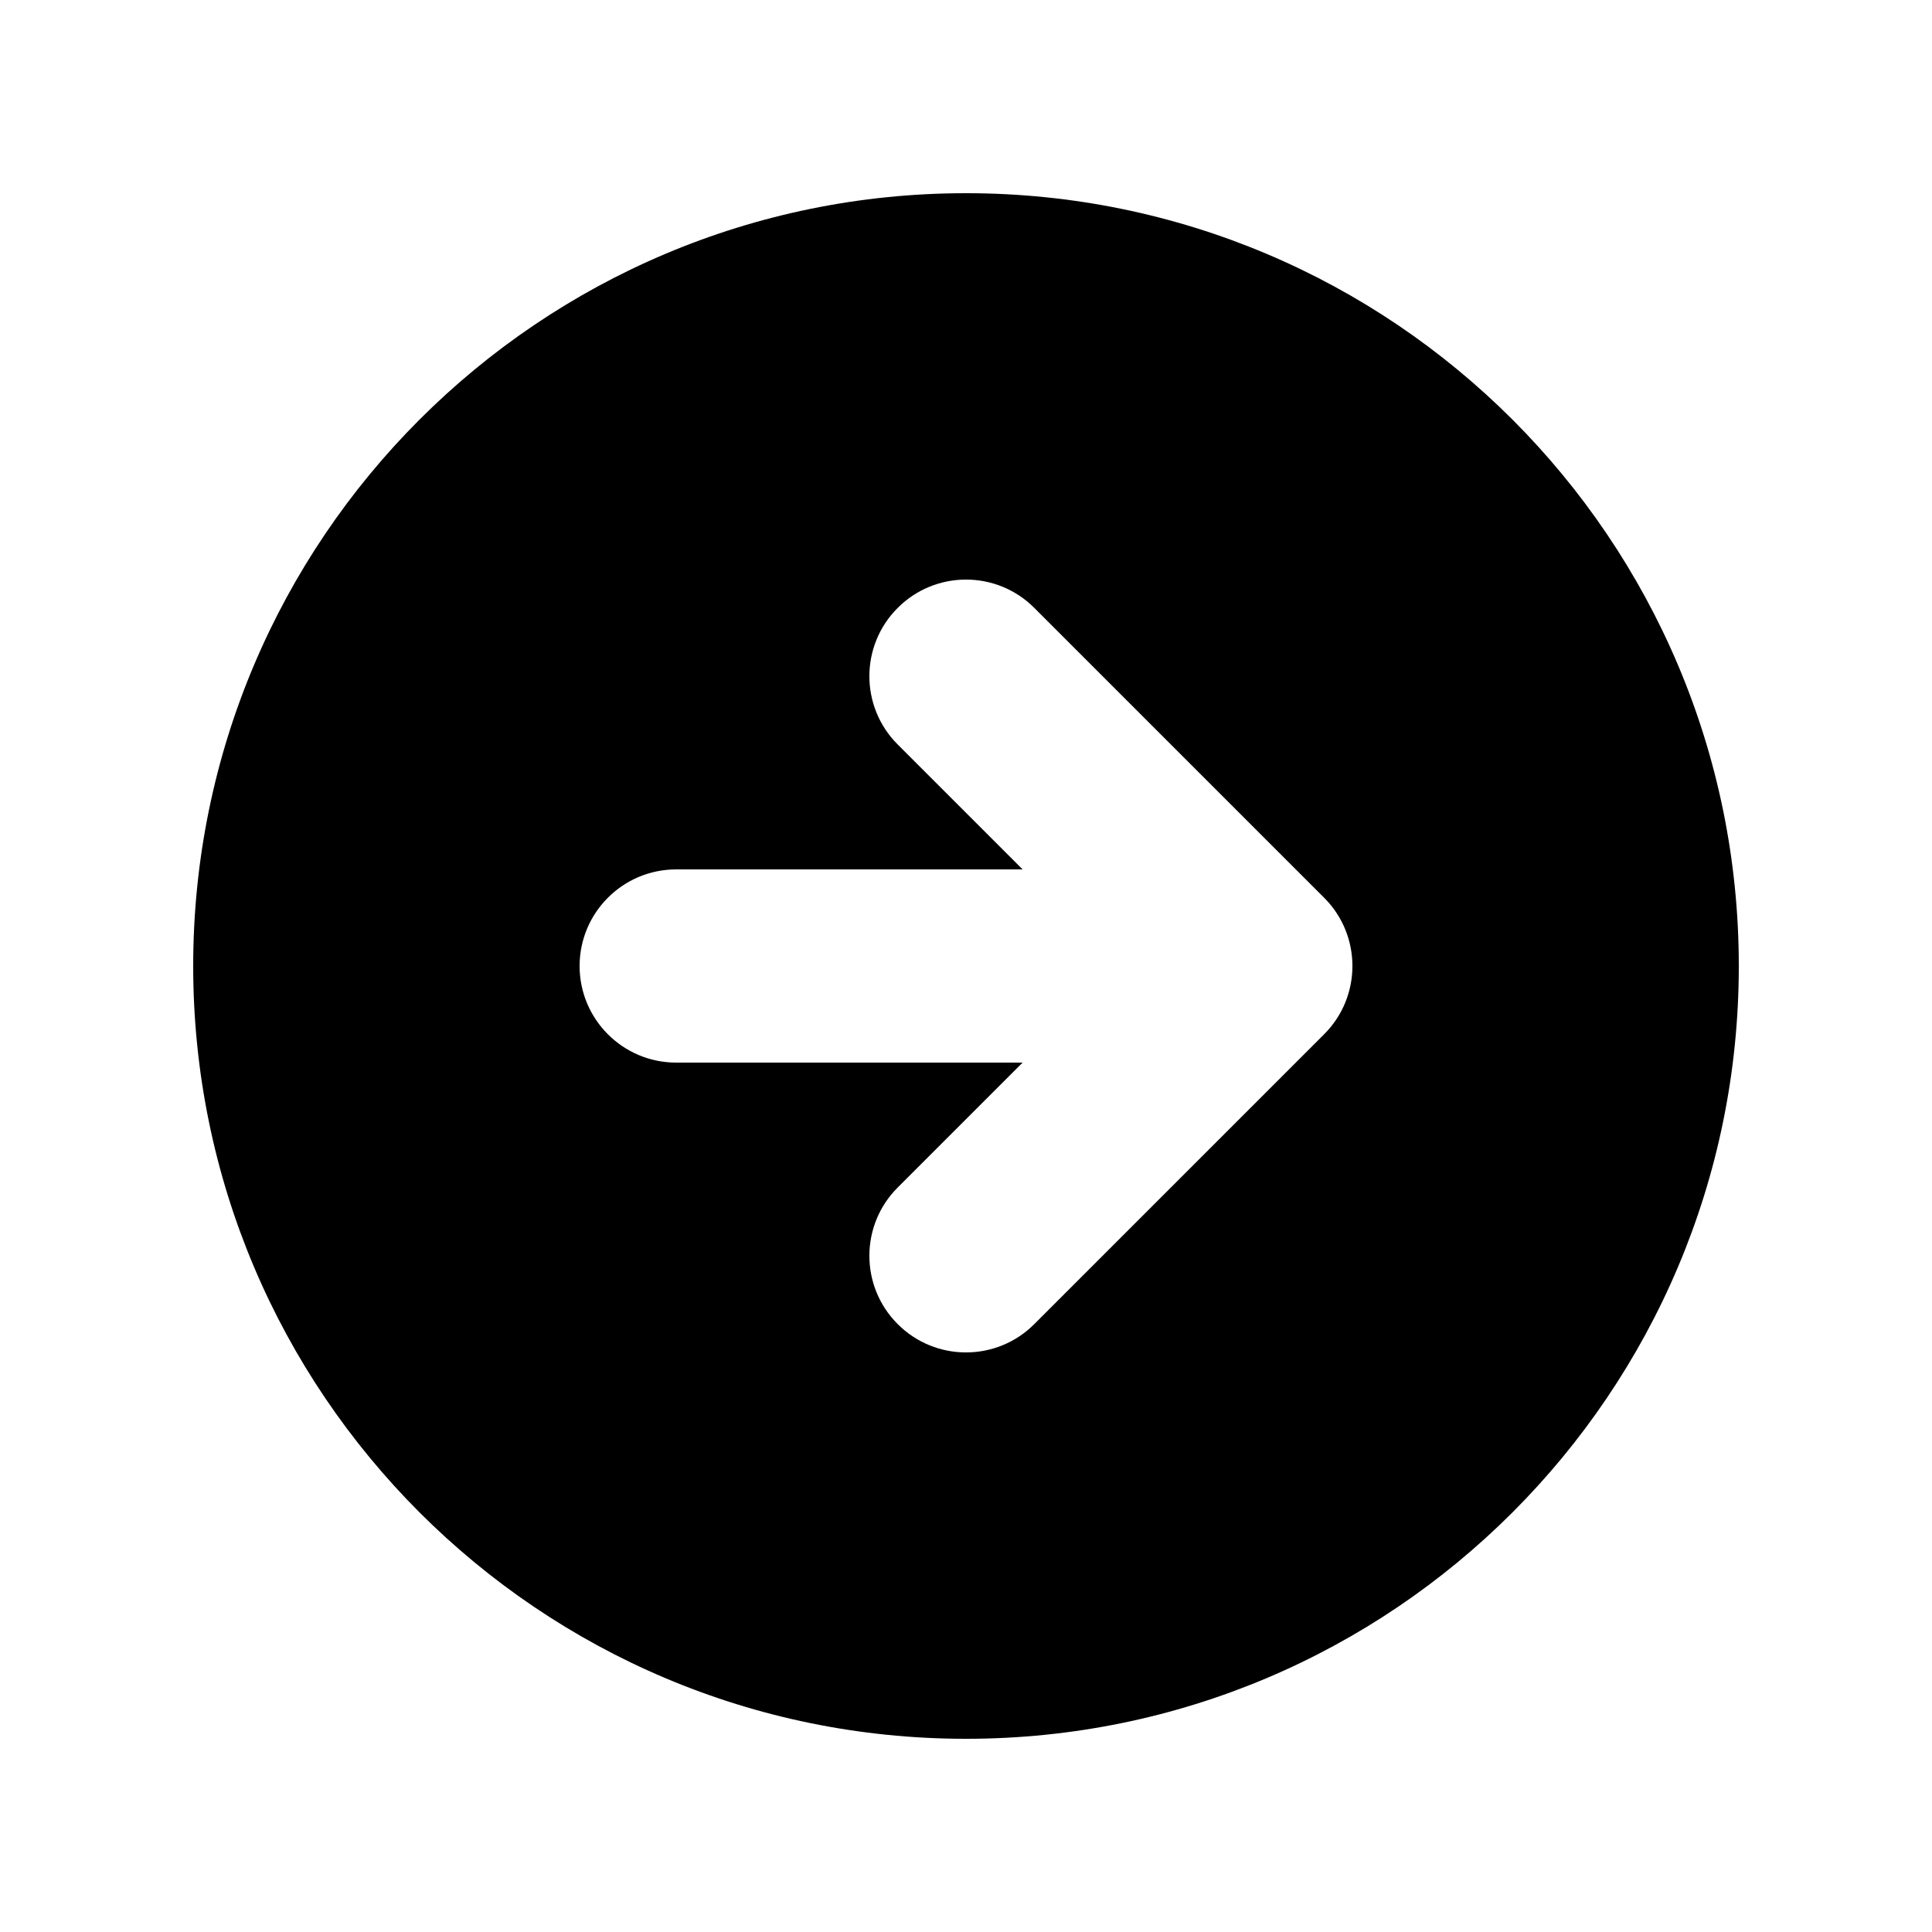 <svg width="20" height="20" viewBox="0 0 20 20" fill="none" xmlns="http://www.w3.org/2000/svg">

<path fill-rule="evenodd" clip-rule="evenodd" d="M10 18C14.418 18 18 14.418 18 10C18 5.582 14.418 2 10 2C5.582 2 2 5.582 2 10C2 14.418 5.582 18 10 18ZM13.707 9.293L10.707 6.293C10.317 5.902 9.683 5.902 9.293 6.293C8.902 6.683 8.902 7.317 9.293 7.707L10.586 9L7 9C6.448 9 6 9.448 6 10C6 10.552 6.448 11 7 11H10.586L9.293 12.293C8.902 12.683 8.902 13.317 9.293 13.707C9.683 14.098 10.317 14.098 10.707 13.707L13.707 10.707C14.098 10.317 14.098 9.683 13.707 9.293Z" fill="currentColor"/>
</svg>
